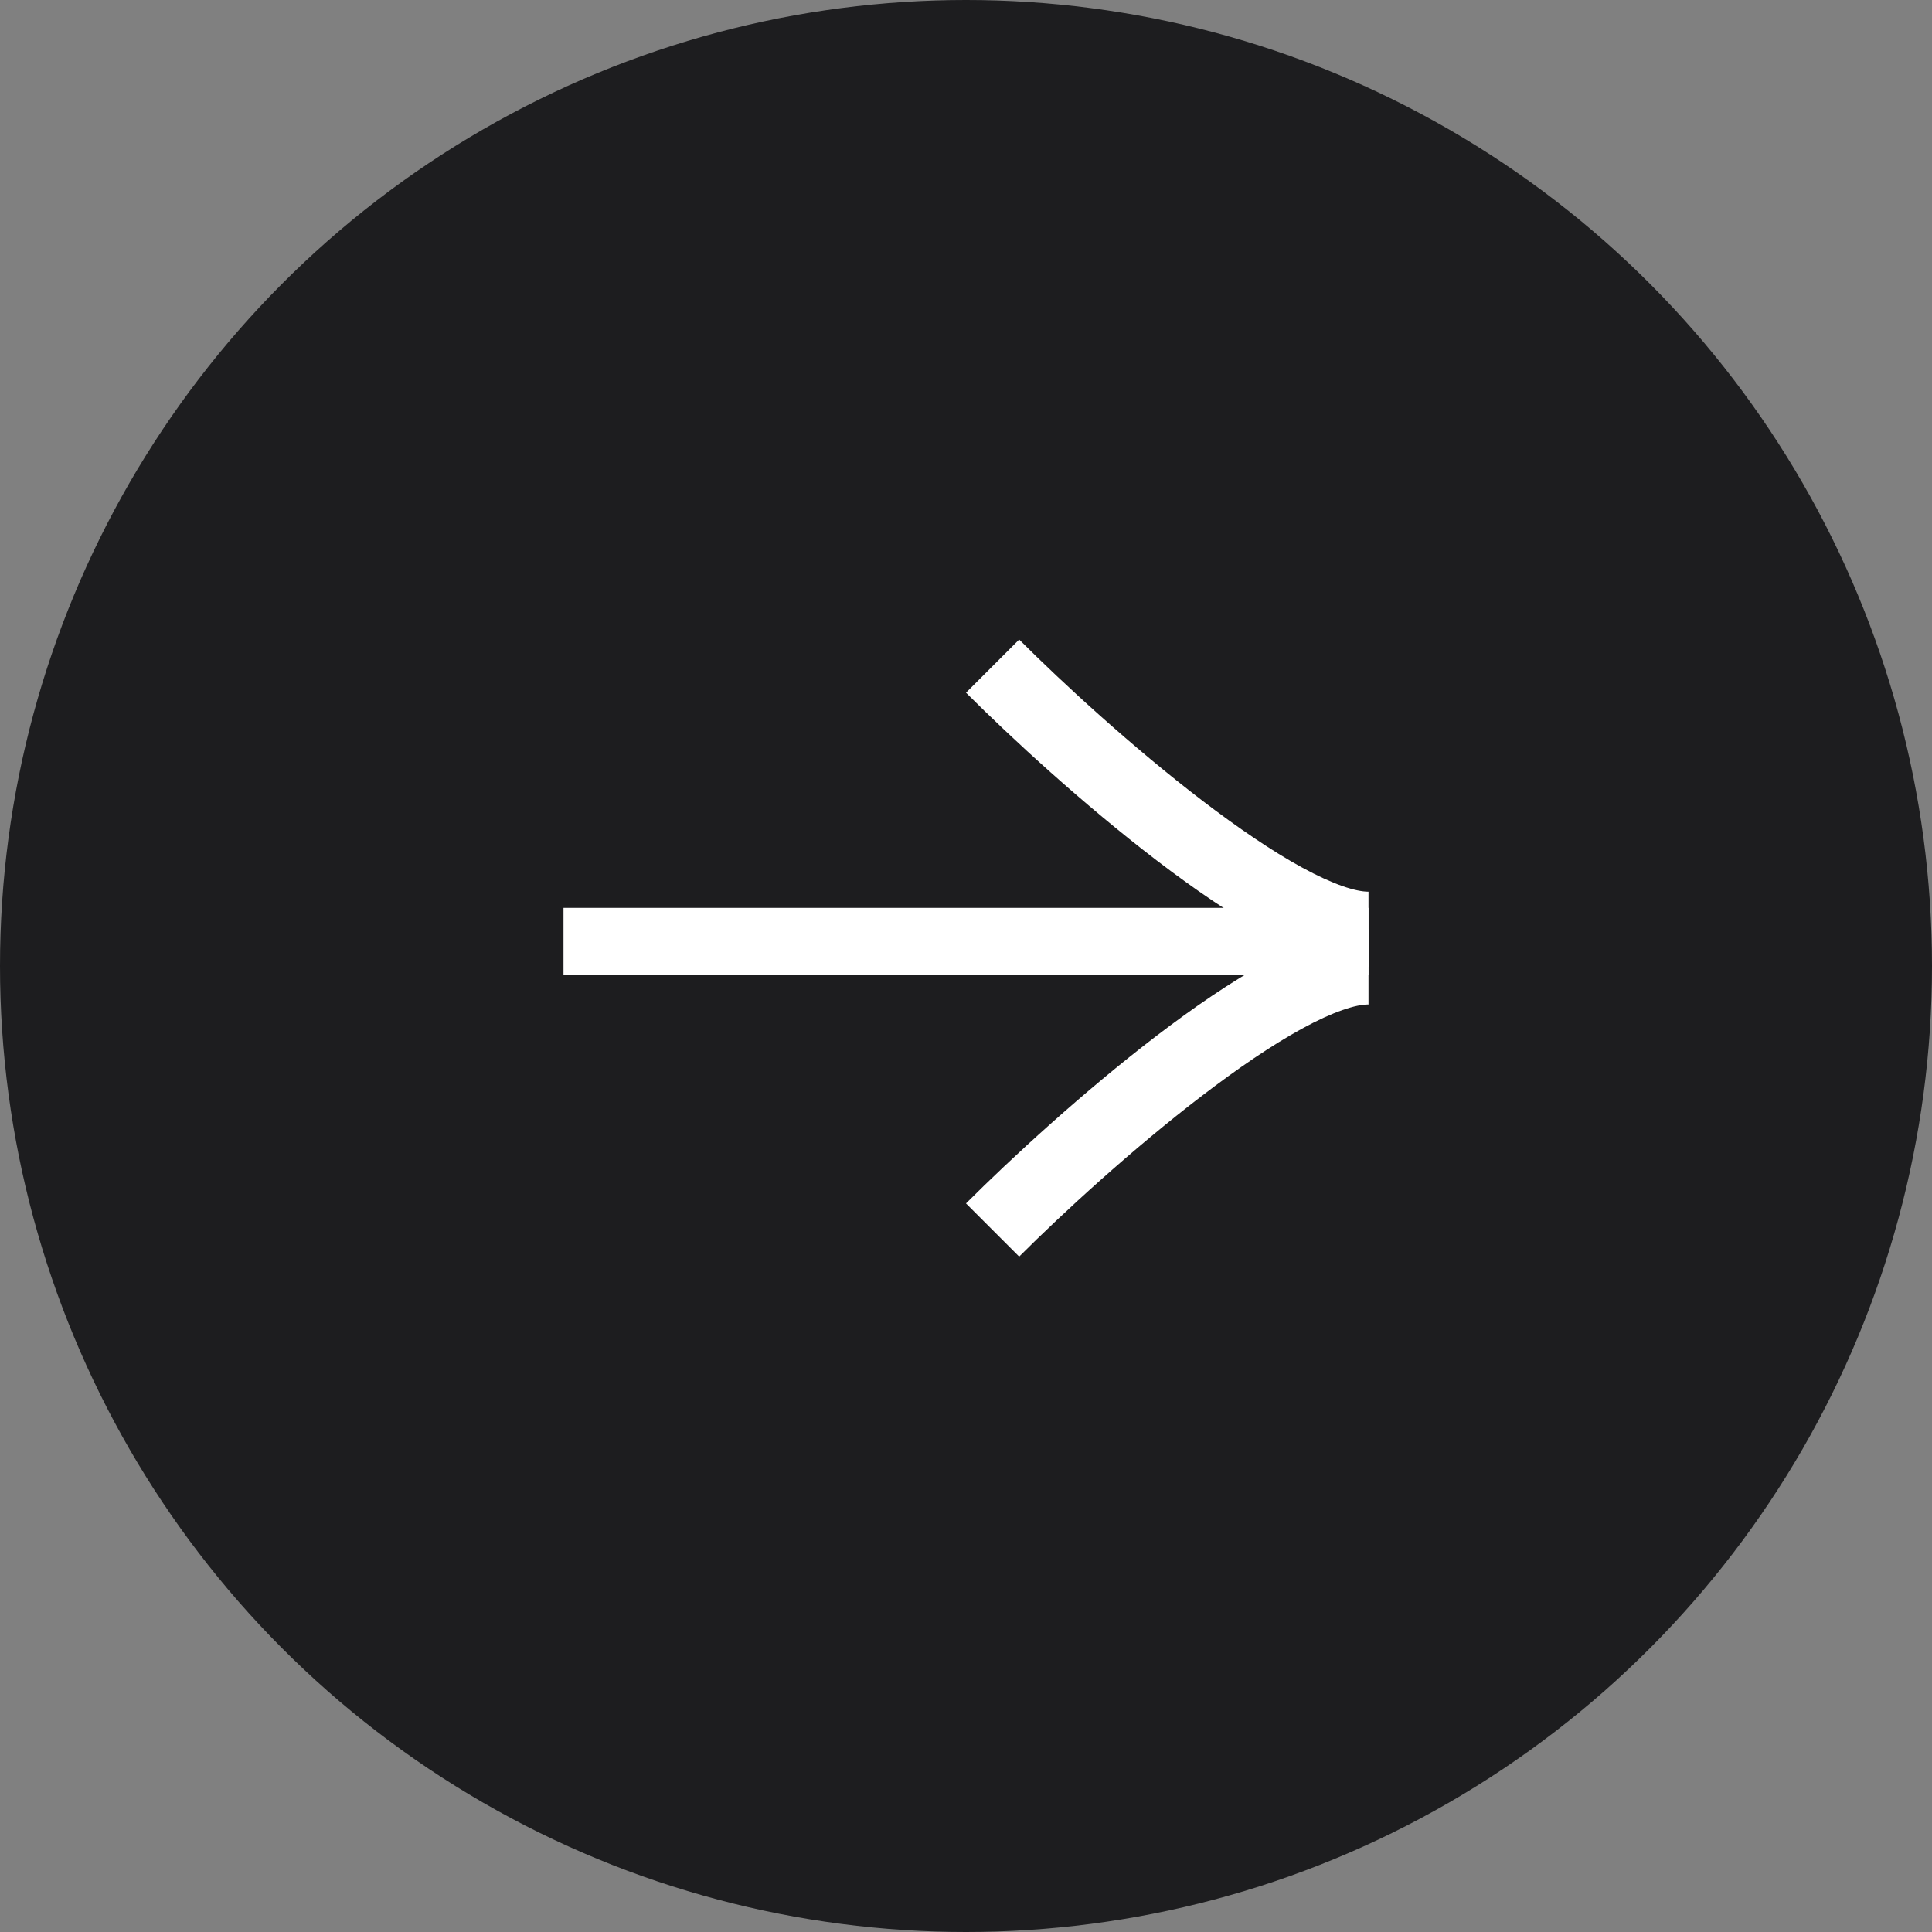 <svg width="54" height="54" viewBox="0 0 54 54" fill="none" xmlns="http://www.w3.org/2000/svg">
<rect x="0" y="0" width="54" height="54" fill="#808080" stroke="none"/>
<circle cx="27" cy="27" r="27" fill="#1D1D1F"/>
<path d="M38.25 25.375V27.25L15.75 27.25V25.375L38.25 25.375Z" fill="white"/>
<path d="M28.486 17.875C29.688 19.078 31.649 20.883 33.608 22.38C34.589 23.129 35.546 23.785 36.393 24.247C37.278 24.731 37.899 24.923 38.25 24.923V27.024C37.34 27.024 36.324 26.603 35.385 26.09C34.408 25.557 33.356 24.833 32.331 24.05C30.28 22.483 28.249 20.611 27 19.361L28.486 17.875Z" fill="white"/>
<path d="M28.486 35.122C29.688 33.92 31.649 32.115 33.608 30.618C34.589 29.868 35.546 29.213 36.393 28.75C37.278 28.267 37.899 28.075 38.25 28.075V25.974C37.34 25.974 36.324 26.395 35.385 26.907C34.408 27.441 33.356 28.164 32.331 28.947C30.28 30.515 28.249 32.387 27 33.636L28.486 35.122Z" fill="white"/>
</svg>
